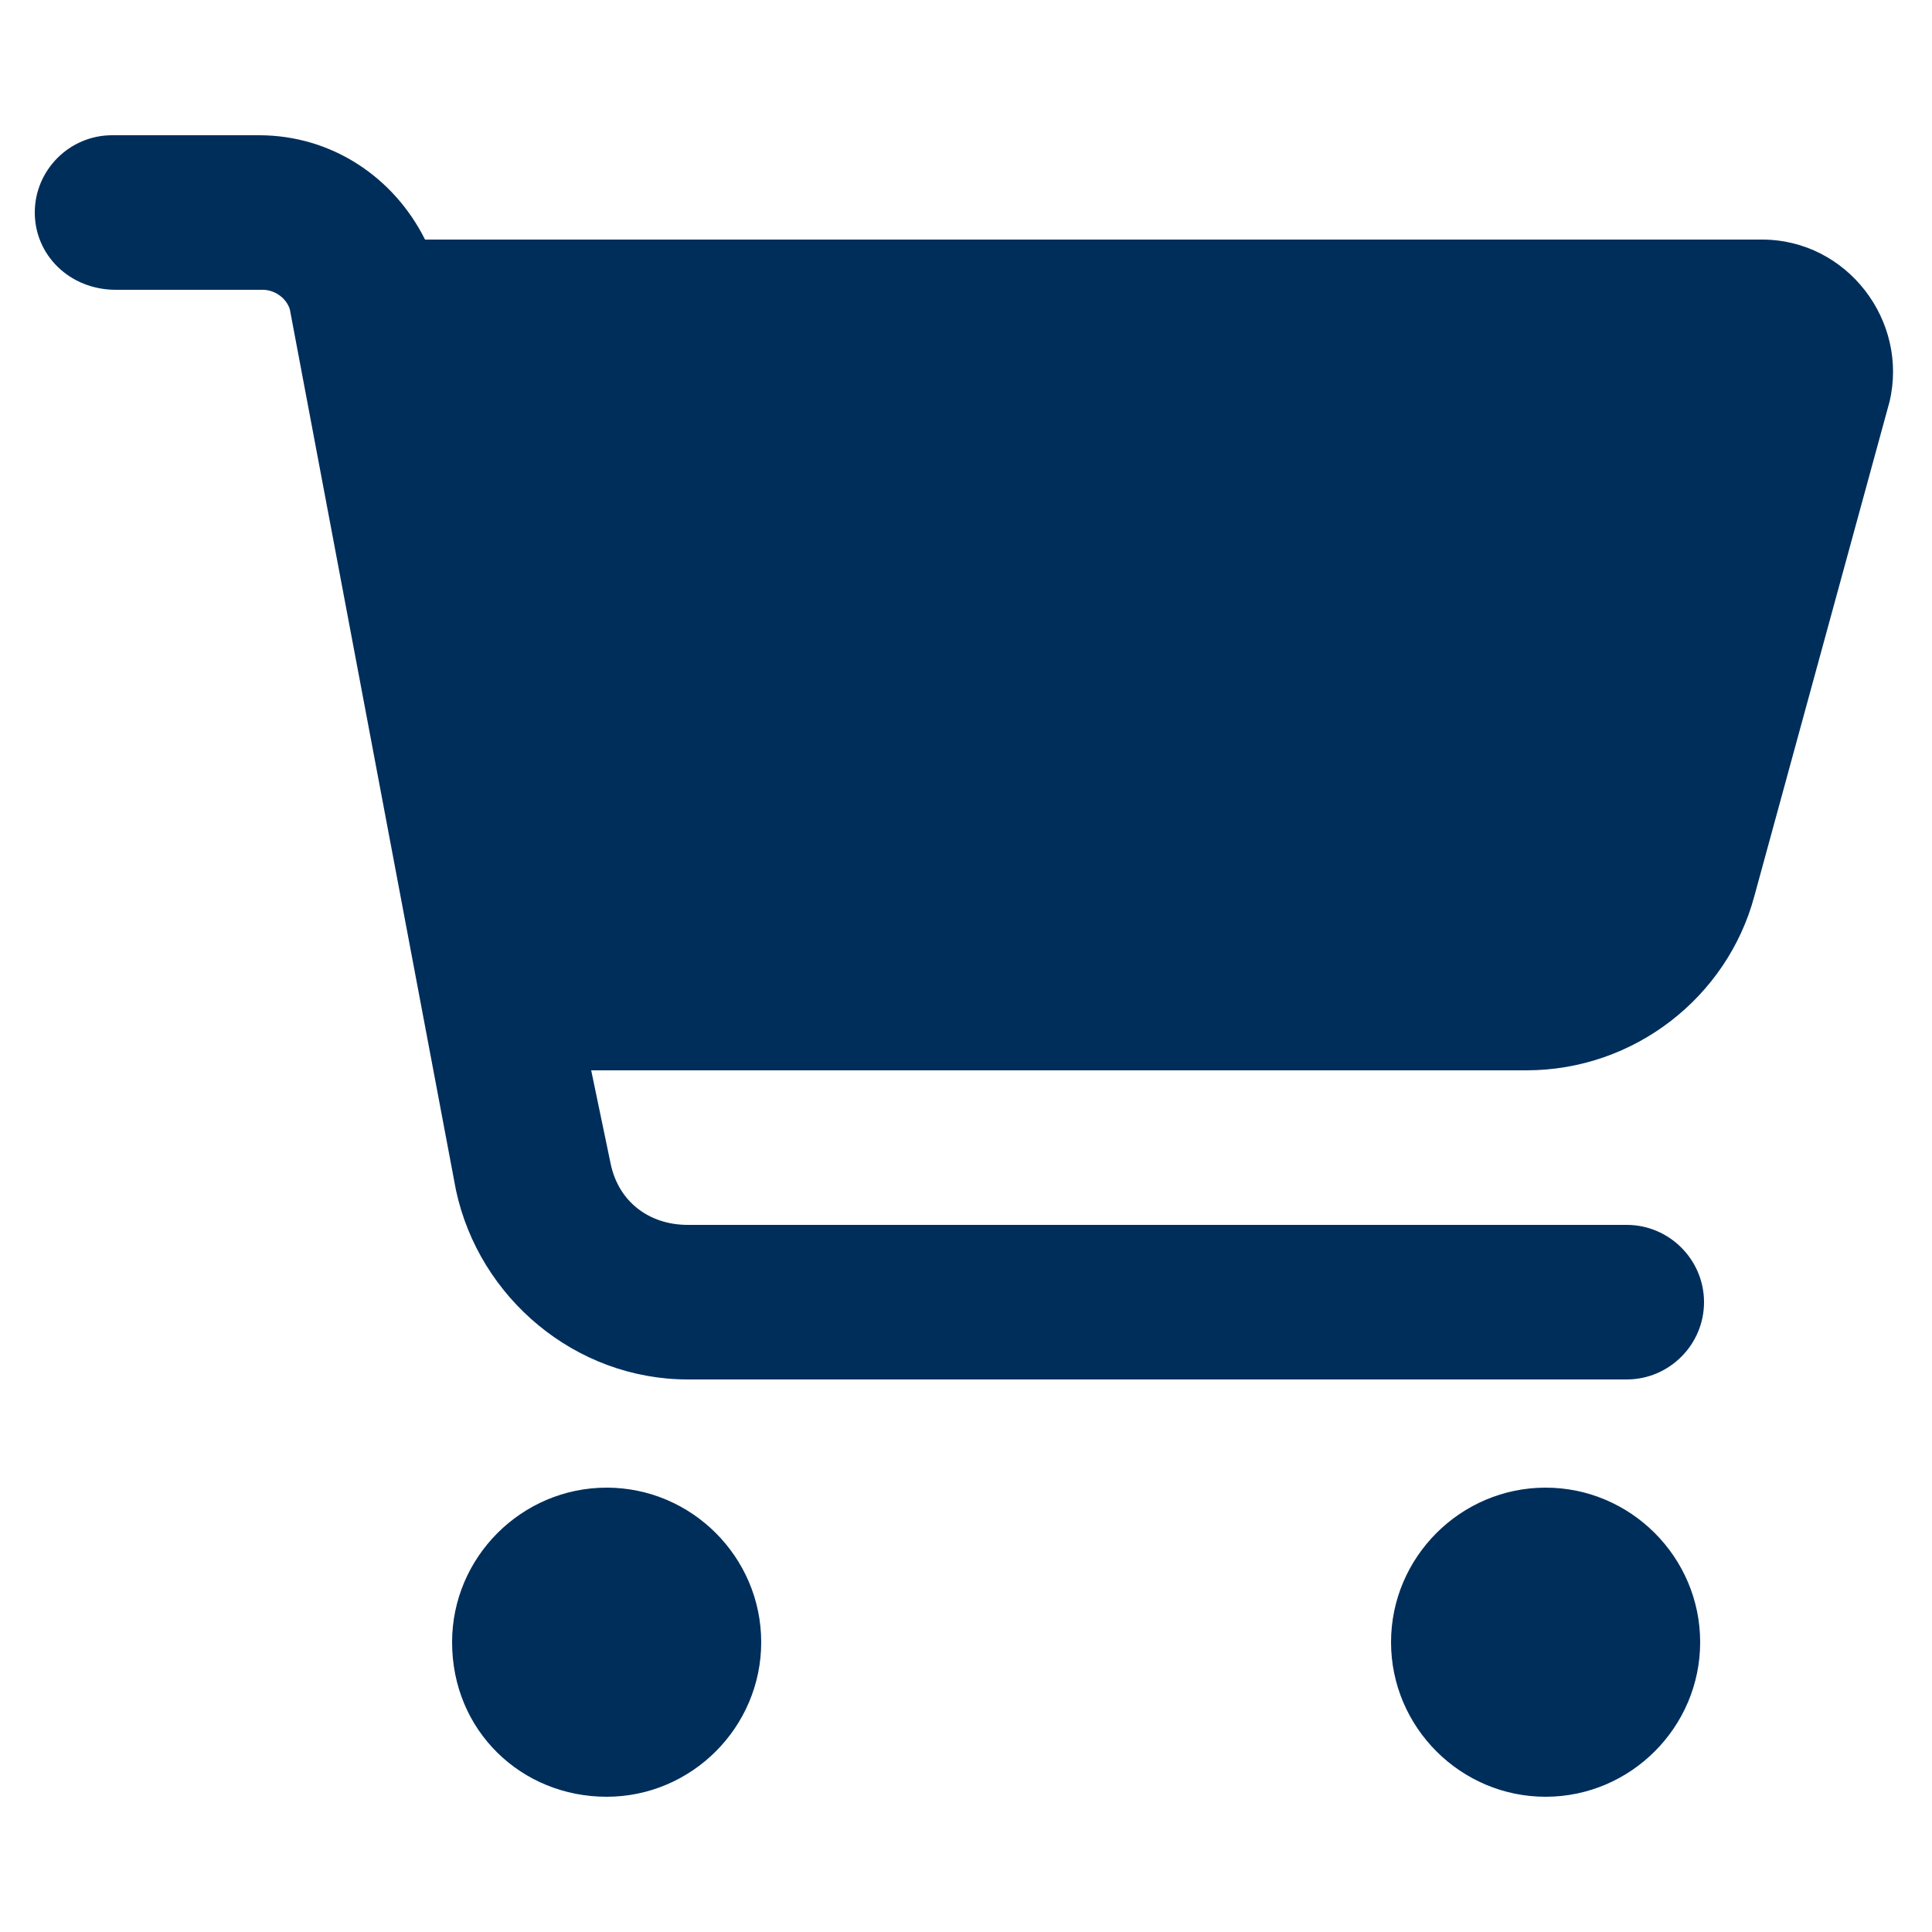 <?xml version="1.0" encoding="utf-8"?>
<!-- Generator: Adobe Illustrator 27.9.0, SVG Export Plug-In . SVG Version: 6.00 Build 0)  -->
<svg version="1.1" id="Layer_1" xmlns="http://www.w3.org/2000/svg" xmlns:xlink="http://www.w3.org/1999/xlink" x="0px" y="0px"
	 viewBox="0 0 50 50" style="enable-background:new 0 0 50 50;" xml:space="preserve">
<style type="text/css">
	.st0{fill:#002E5B;}
</style>
<path class="st0" d="M0.9,5.5c0-1.1,0.9-2,2-2h3.8c1.9,0,3.5,1.1,4.3,2.7h34.6c2.2,0,3.8,2.1,3.3,4.2l-3.5,12.8
	c-0.7,2.6-3.1,4.5-5.9,4.5H15.3l0.5,2.4c0.2,1,1,1.6,2,1.6h24.3c1.1,0,2,0.9,2,2s-0.9,2-2,2H17.8c-2.9,0-5.4-2.1-6-4.9L7.5,8
	C7.4,7.7,7.1,7.5,6.8,7.5H3C1.8,7.5,0.9,6.6,0.9,5.5z M11.7,42.5c0-2.2,1.8-4,4-4s4,1.8,4,4s-1.8,4-4,4S11.7,44.8,11.7,42.5
	L11.7,42.5z M40,38.5c2.2,0,4,1.8,4,4s-1.8,4-4,4l0,0c-2.2,0-4-1.8-4-4S37.8,38.5,40,38.5z"/>
</svg>
